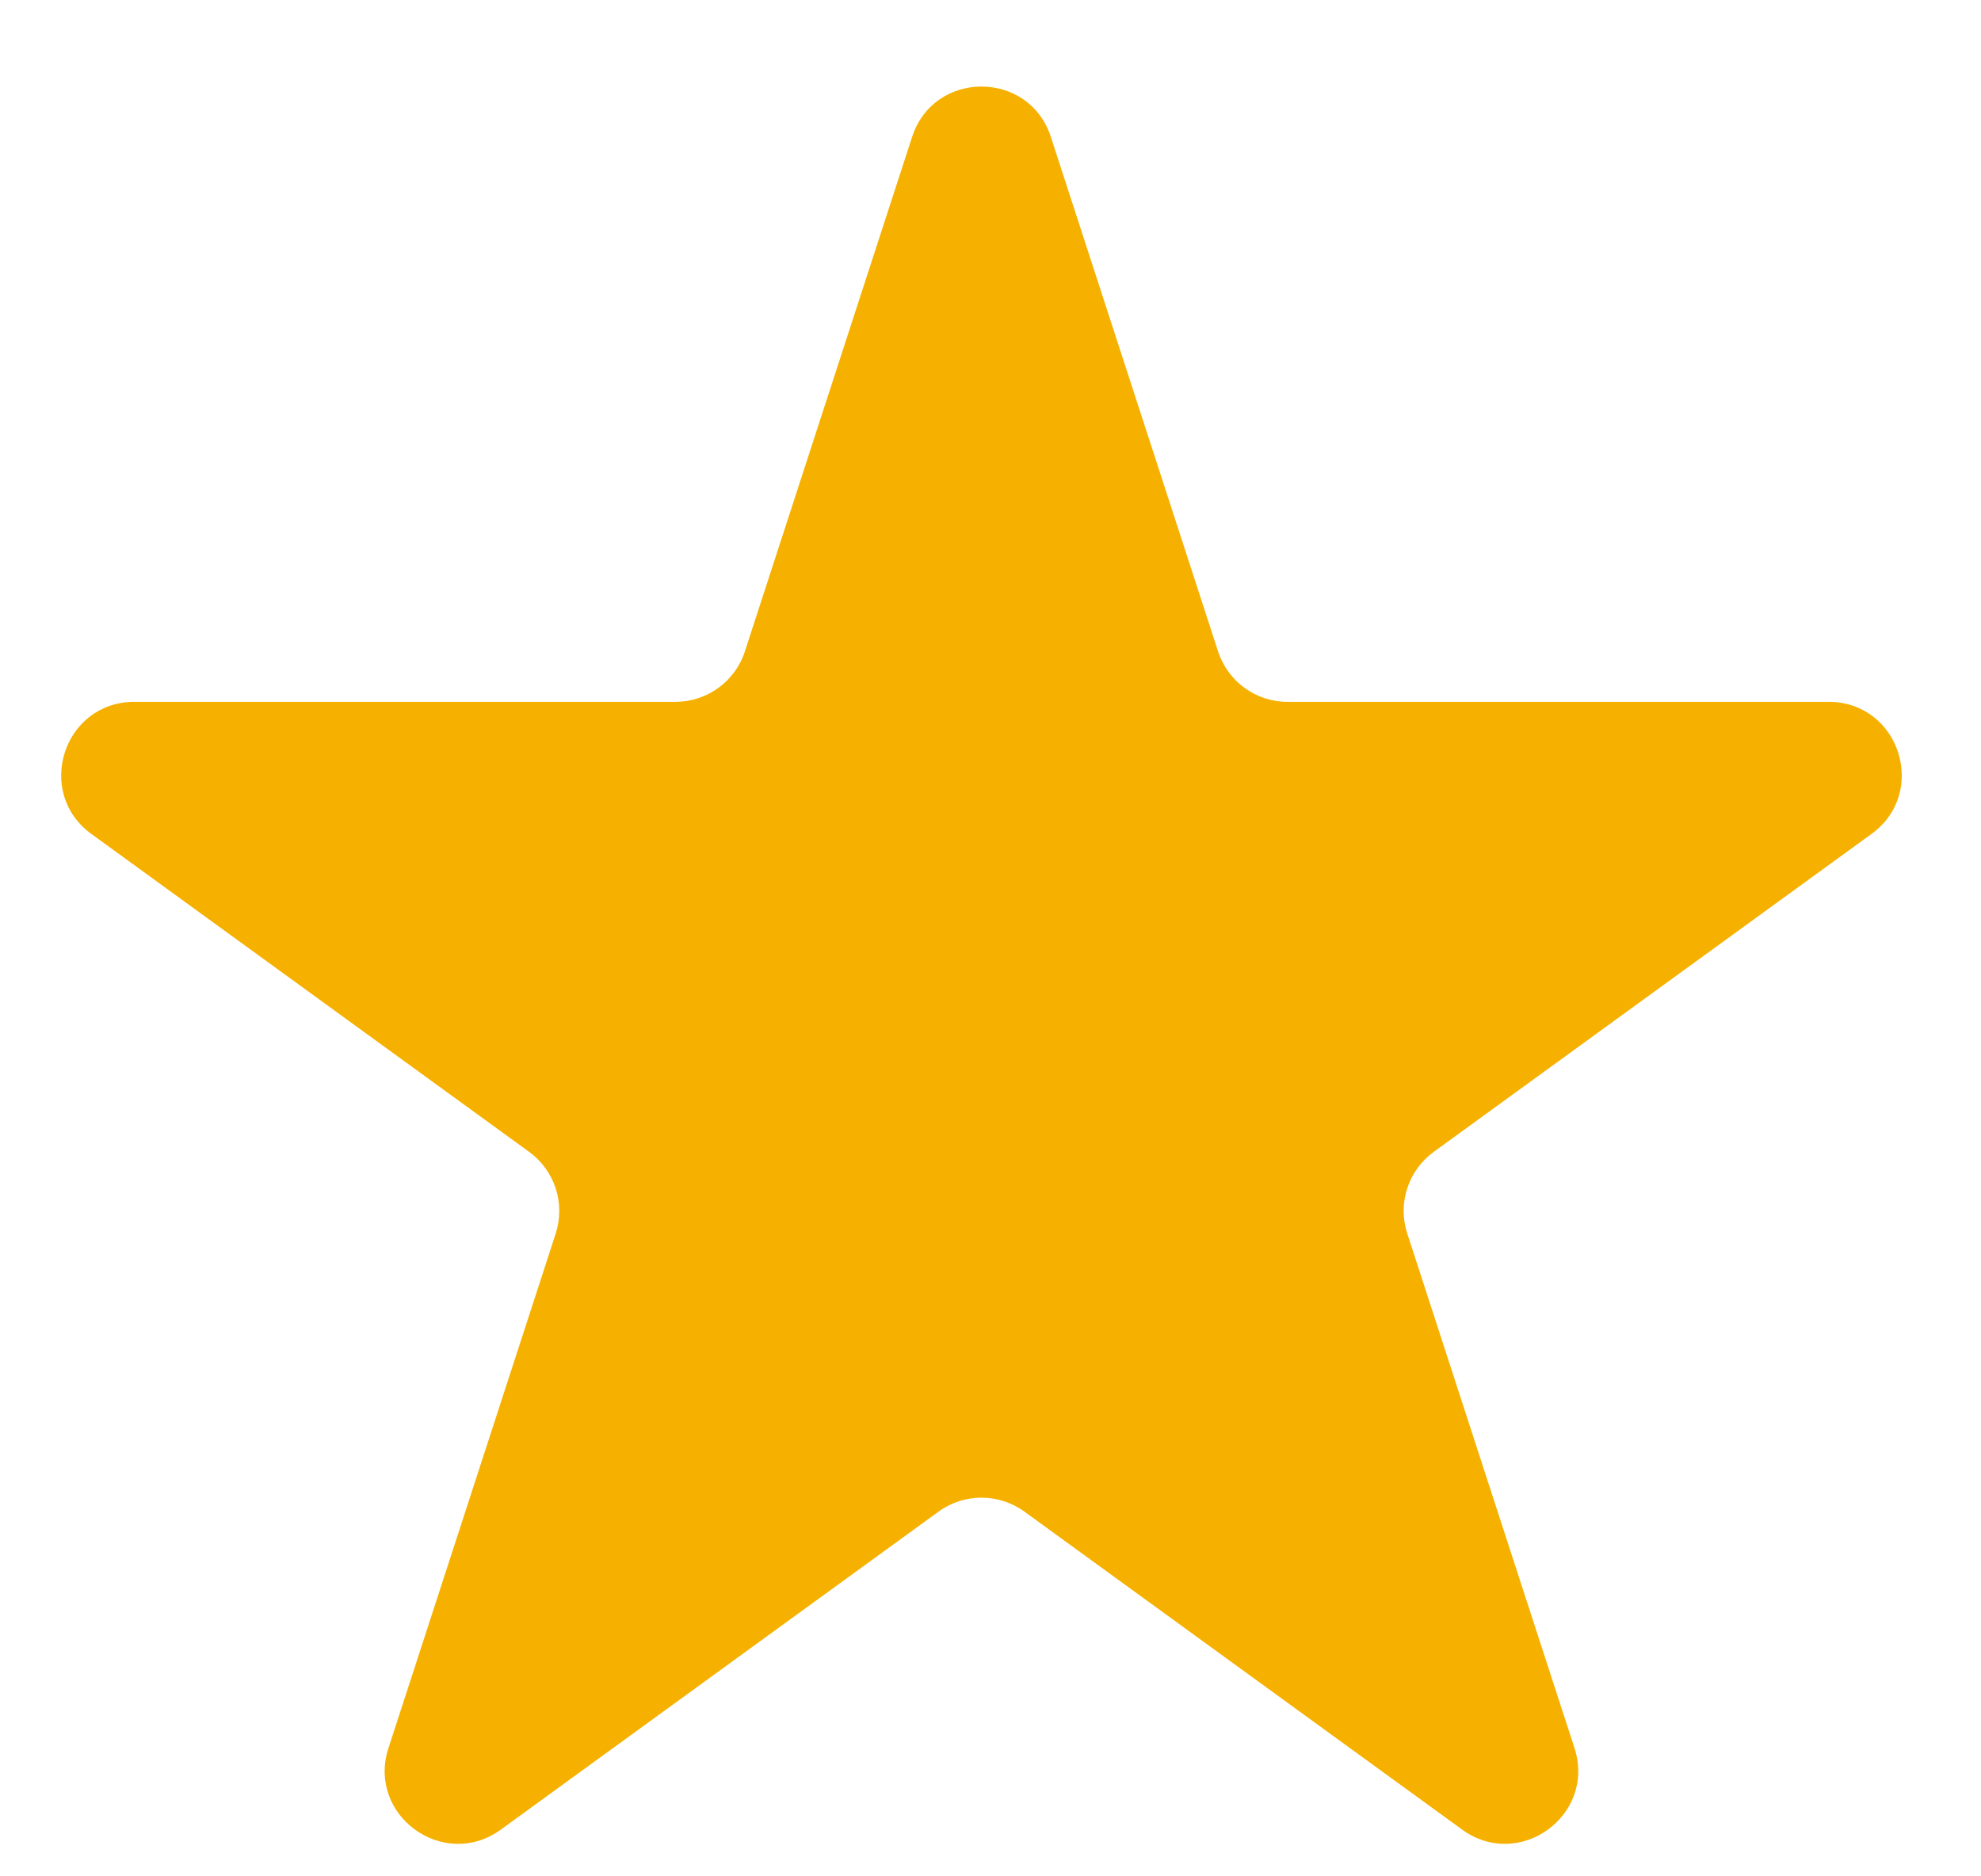 <svg width="19" height="18" viewBox="0 0 19 18" fill="none" xmlns="http://www.w3.org/2000/svg">
<path d="M8.748 1.314C8.957 0.669 9.87 0.669 10.079 1.314L11.683 6.25C11.777 6.538 12.045 6.733 12.349 6.733H17.539C18.217 6.733 18.499 7.601 17.95 8L13.751 11.05C13.506 11.229 13.403 11.544 13.497 11.833L15.101 16.769C15.31 17.414 14.572 17.95 14.024 17.552L9.825 14.501C9.579 14.323 9.247 14.323 9.002 14.501L4.803 17.552C4.254 17.95 3.516 17.414 3.726 16.769L5.33 11.833C5.423 11.544 5.321 11.229 5.075 11.05L0.876 8C0.328 7.601 0.61 6.733 1.288 6.733H6.478C6.781 6.733 7.05 6.538 7.144 6.25L8.748 1.314Z" fill="#F6B100"/>
</svg>
